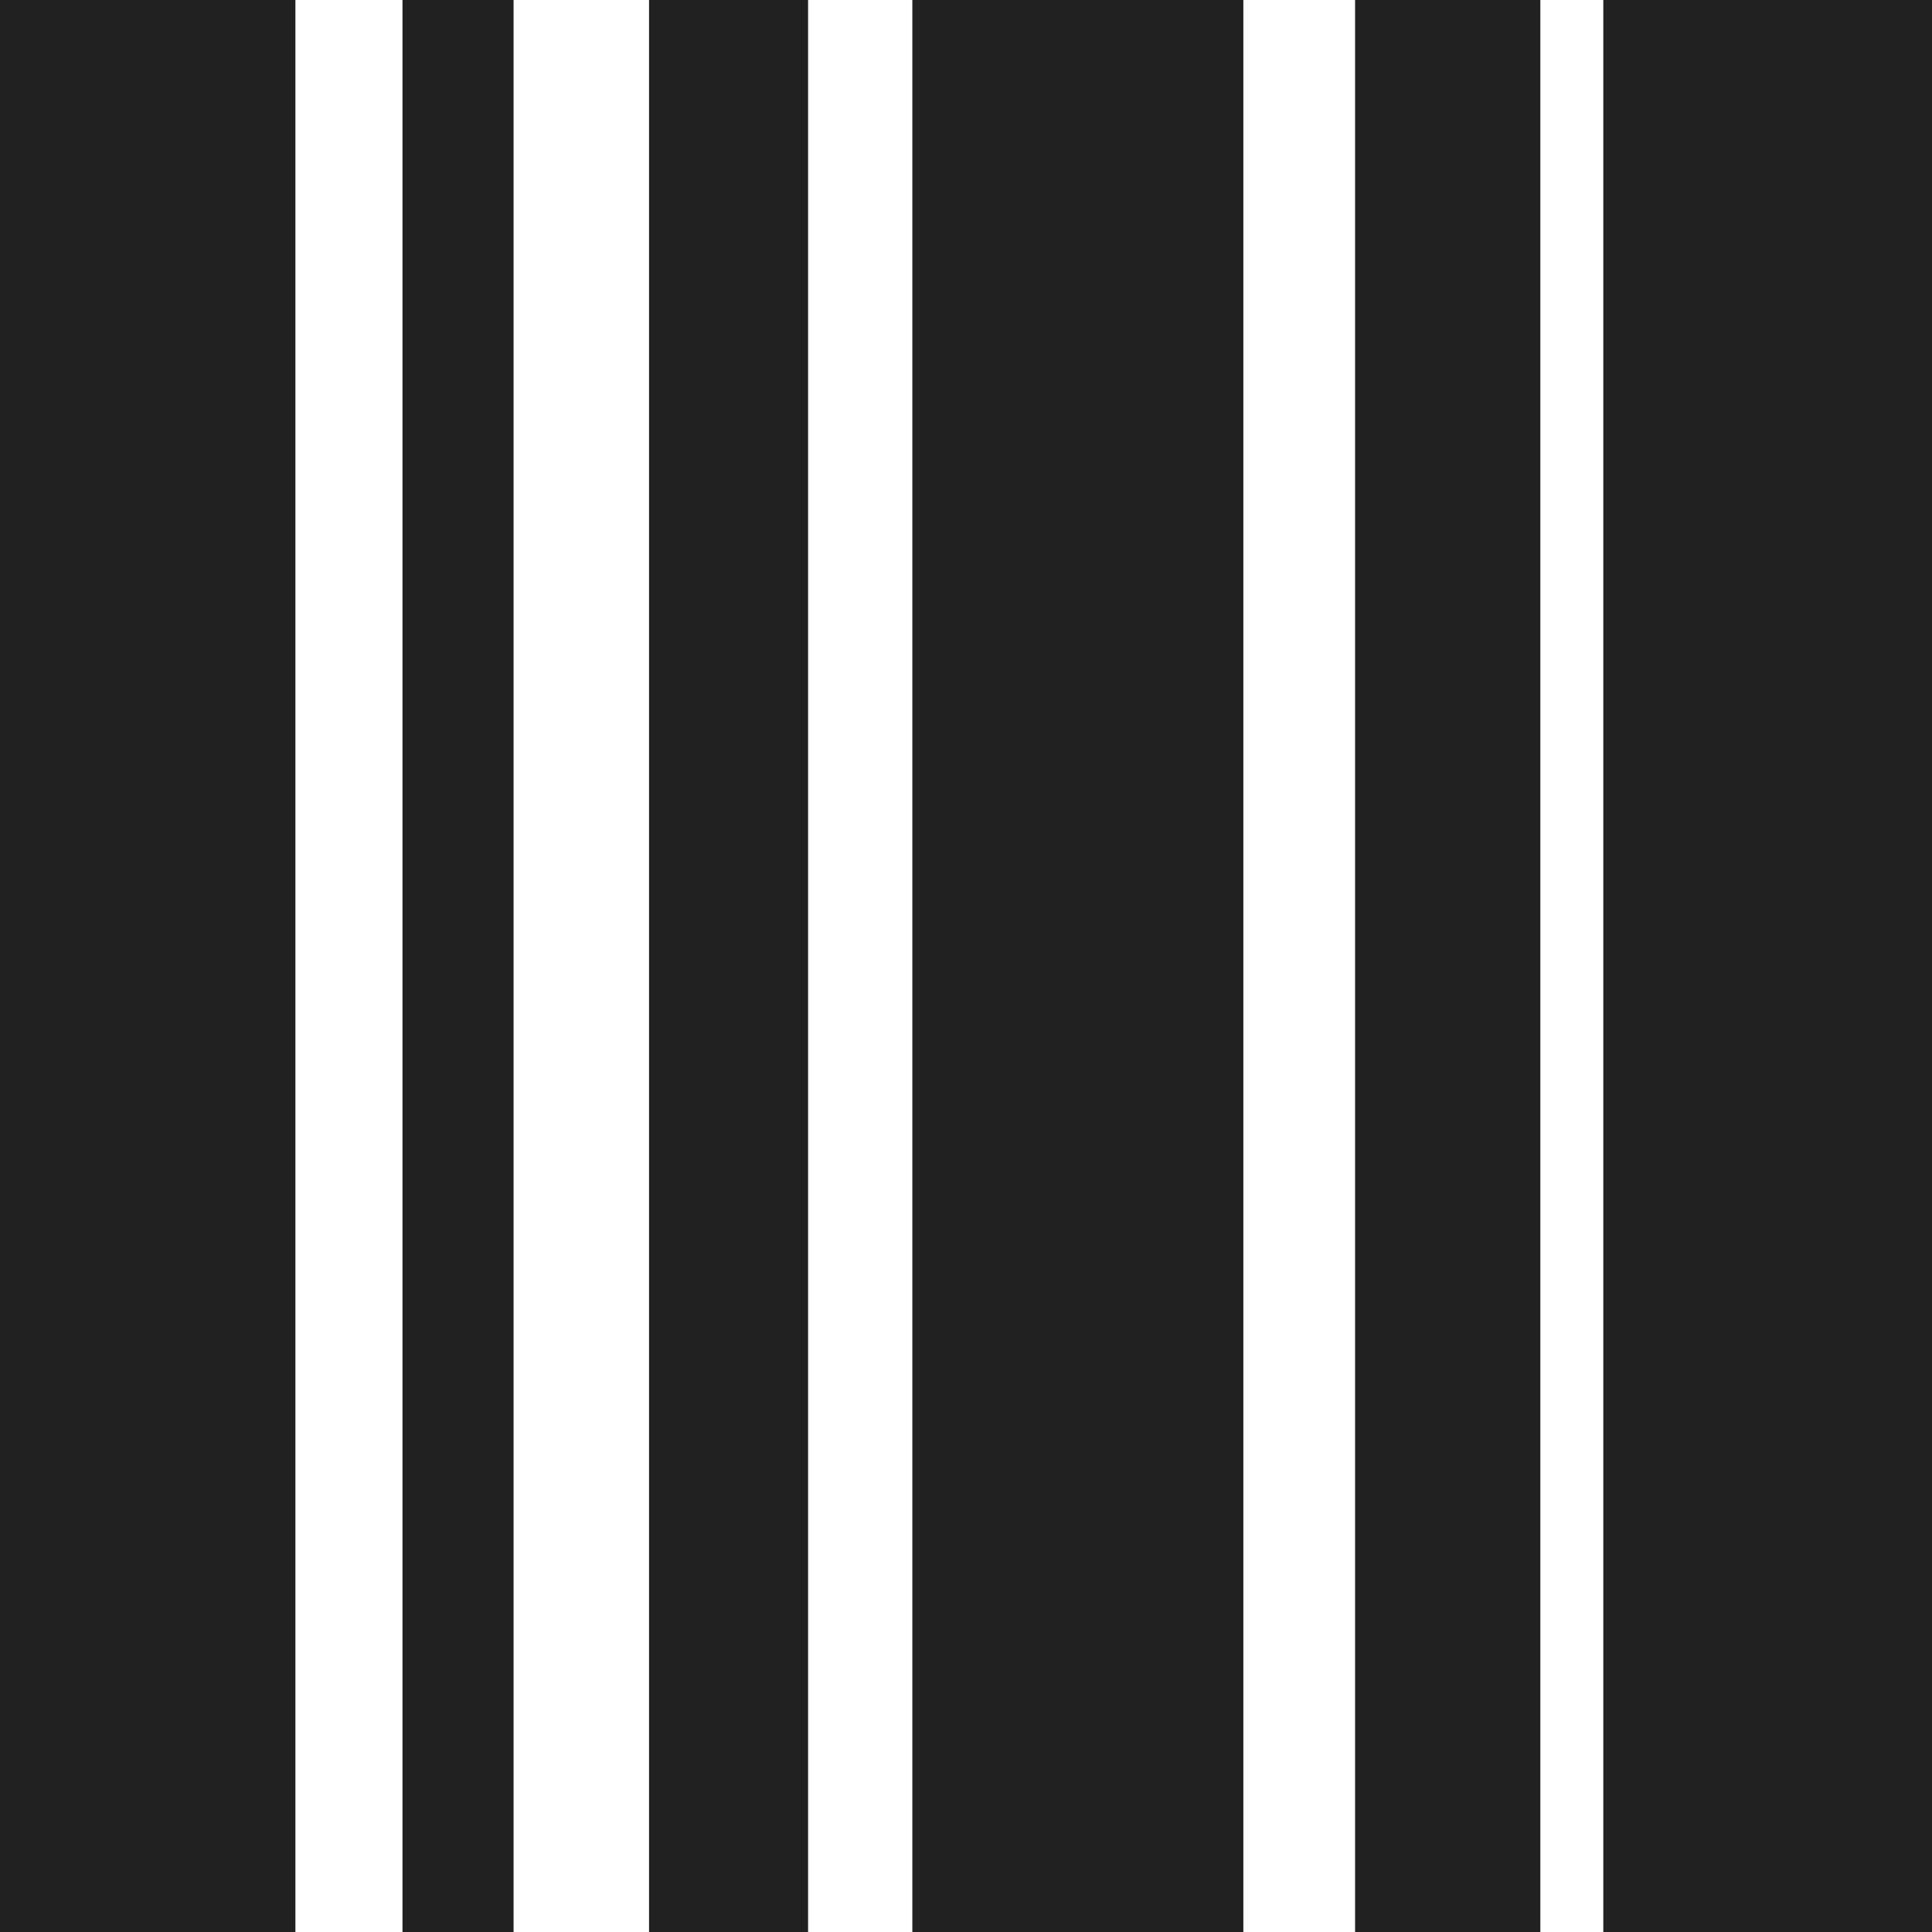 <svg width="72" height="72" viewBox="0 0 72 72" fill="none" xmlns="http://www.w3.org/2000/svg">
<g clip-path="url(#clip0)">
<path d="M-158.738 0H-179.188V72.245H-158.738V0Z" fill="#212121"/>
<path d="M-135.416 0H-147.875V72.245H-135.416V0Z" fill="#212121"/>
<path d="M-151.68 0H-155.062V72.245H-151.68V0Z" fill="#212121"/>
<path d="M-209.664 0H-222V72.245H-209.664V0Z" fill="#212121"/>
<path d="M-182.691 0H-196.25V72.245H-182.691V0Z" fill="#212121"/>
<path d="M-198.597 0H-205.5V72.245H-198.597V0Z" fill="#212121"/>
<path d="M-97.885 0H-103.812V72.245H-97.885V0Z" fill="#212121"/>
<path d="M-108.861 0H-113V72.245H-108.861V0Z" fill="#212121"/>
<path d="M-116.991 0H-129.312V72.245H-116.991V0Z" fill="#212121"/>
<path d="M-30.738 0H-51.188V72.245H-30.738V0Z" fill="#212121"/>
<path d="M-7.416 0H-19.875V72.245H-7.416V0Z" fill="#212121"/>
<path d="M-23.68 0H-27.062V72.245H-23.68V0Z" fill="#212121"/>
<path d="M-81.665 0H-94V72.245H-81.665V0Z" fill="#212121"/>
<path d="M-54.691 0H-68.25V72.245H-54.691V0Z" fill="#212121"/>
<path d="M-70.597 0H-77.5V72.245H-70.597V0Z" fill="#212121"/>
<path d="M30.115 0H24.188V72.245H30.115V0Z" fill="#212121"/>
<path d="M19.139 0H15V72.245H19.139V0Z" fill="#212121"/>
<path d="M11.009 0H-1.312V72.245H11.009V0Z" fill="#212121"/>
<path d="M97.262 0H76.812V72.245H97.262V0Z" fill="#212121"/>
<path d="M120.584 0H108.125V72.245H120.584V0Z" fill="#212121"/>
<path d="M104.32 0H100.938V72.245H104.32V0Z" fill="#212121"/>
<path d="M46.336 0H34V72.245H46.336V0Z" fill="#212121"/>
<path d="M73.309 0H59.75V72.245H73.309V0Z" fill="#212121"/>
<path d="M57.404 0H50.5V72.245H57.404V0Z" fill="#212121"/>
<path d="M158.115 0H152.188V72.245H158.115V0Z" fill="#212121"/>
<path d="M147.139 0H143V72.245H147.139V0Z" fill="#212121"/>
<path d="M139.009 0H126.688V72.245H139.009V0Z" fill="#212121"/>
<path d="M225.262 0H204.812V72.245H225.262V0Z" fill="#212121"/>
<path d="M248.584 0H236.125V72.245H248.584V0Z" fill="#212121"/>
<path d="M232.32 0H228.938V72.245H232.32V0Z" fill="#212121"/>
<path d="M174.336 0H162V72.245H174.336V0Z" fill="#212121"/>
<path d="M201.309 0H187.75V72.245H201.309V0Z" fill="#212121"/>
<path d="M185.404 0H178.5V72.245H185.404V0Z" fill="#212121"/>
<path d="M286.115 0H280.188V72.245H286.115V0Z" fill="#212121"/>
<path d="M275.139 0H271V72.245H275.139V0Z" fill="#212121"/>
<path d="M267.009 0H254.688V72.245H267.009V0Z" fill="#212121"/>
</g>
<defs>
<clipPath id="clip0">
<rect width="72" height="72" fill="white"/>
</clipPath>
</defs>
</svg>

